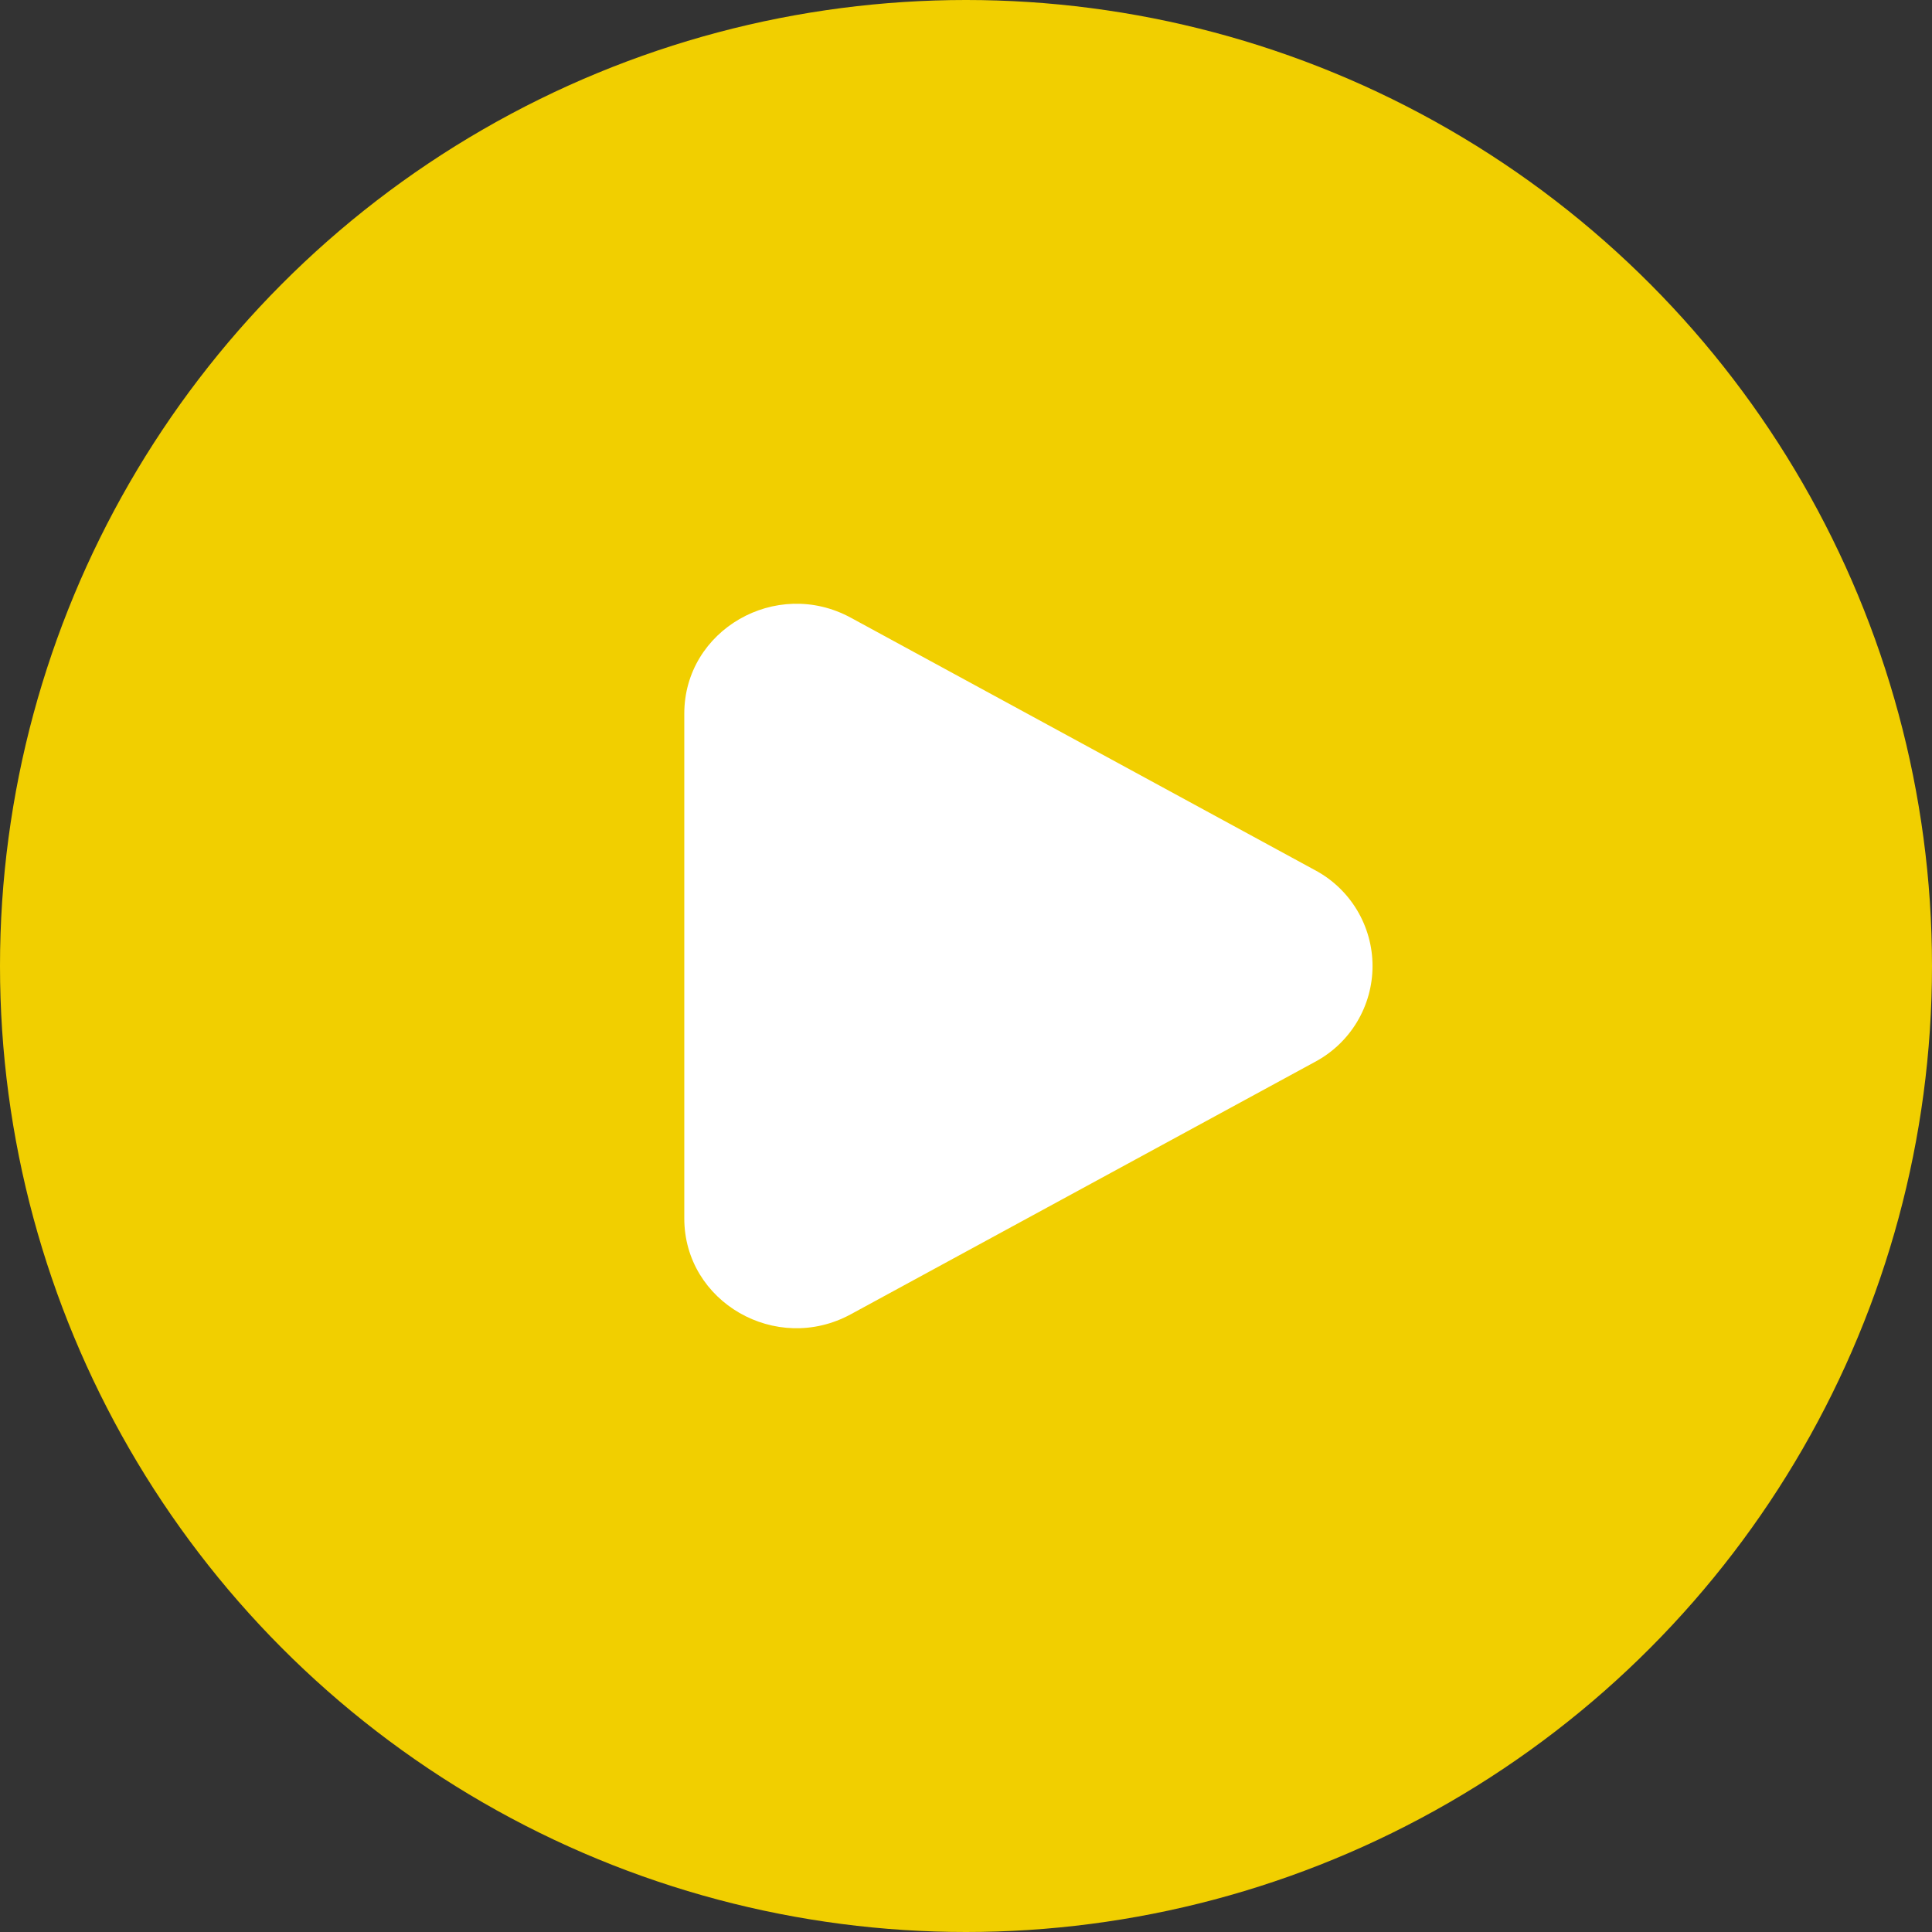 <?xml version="1.0" encoding="UTF-8"?>
<svg xmlns="http://www.w3.org/2000/svg" width="64" height="64" viewBox="0 0 64 64" fill="none">
  <rect x="0" y="0" width="64" height="64" fill="#333333" stroke="none"/>
  <g id="Group 1000001103">
    <circle id="Ellipse 231" cx="32" cy="32" r="32" fill="#F1CF00"></circle>
    <g id="Group 1000001089">
      <path id="Vector" d="M43.559 28.824C44.135 29.13 44.617 29.588 44.953 30.148C45.289 30.707 45.467 31.348 45.467 32C45.467 32.653 45.289 33.294 44.953 33.853C44.617 34.413 44.135 34.87 43.559 35.177L28.184 43.537C25.709 44.883 22.668 43.132 22.668 40.362V23.64C22.668 20.868 25.709 19.117 28.184 20.462L43.559 28.824Z" fill="white"></path>
    </g>
  </g>
</svg>
